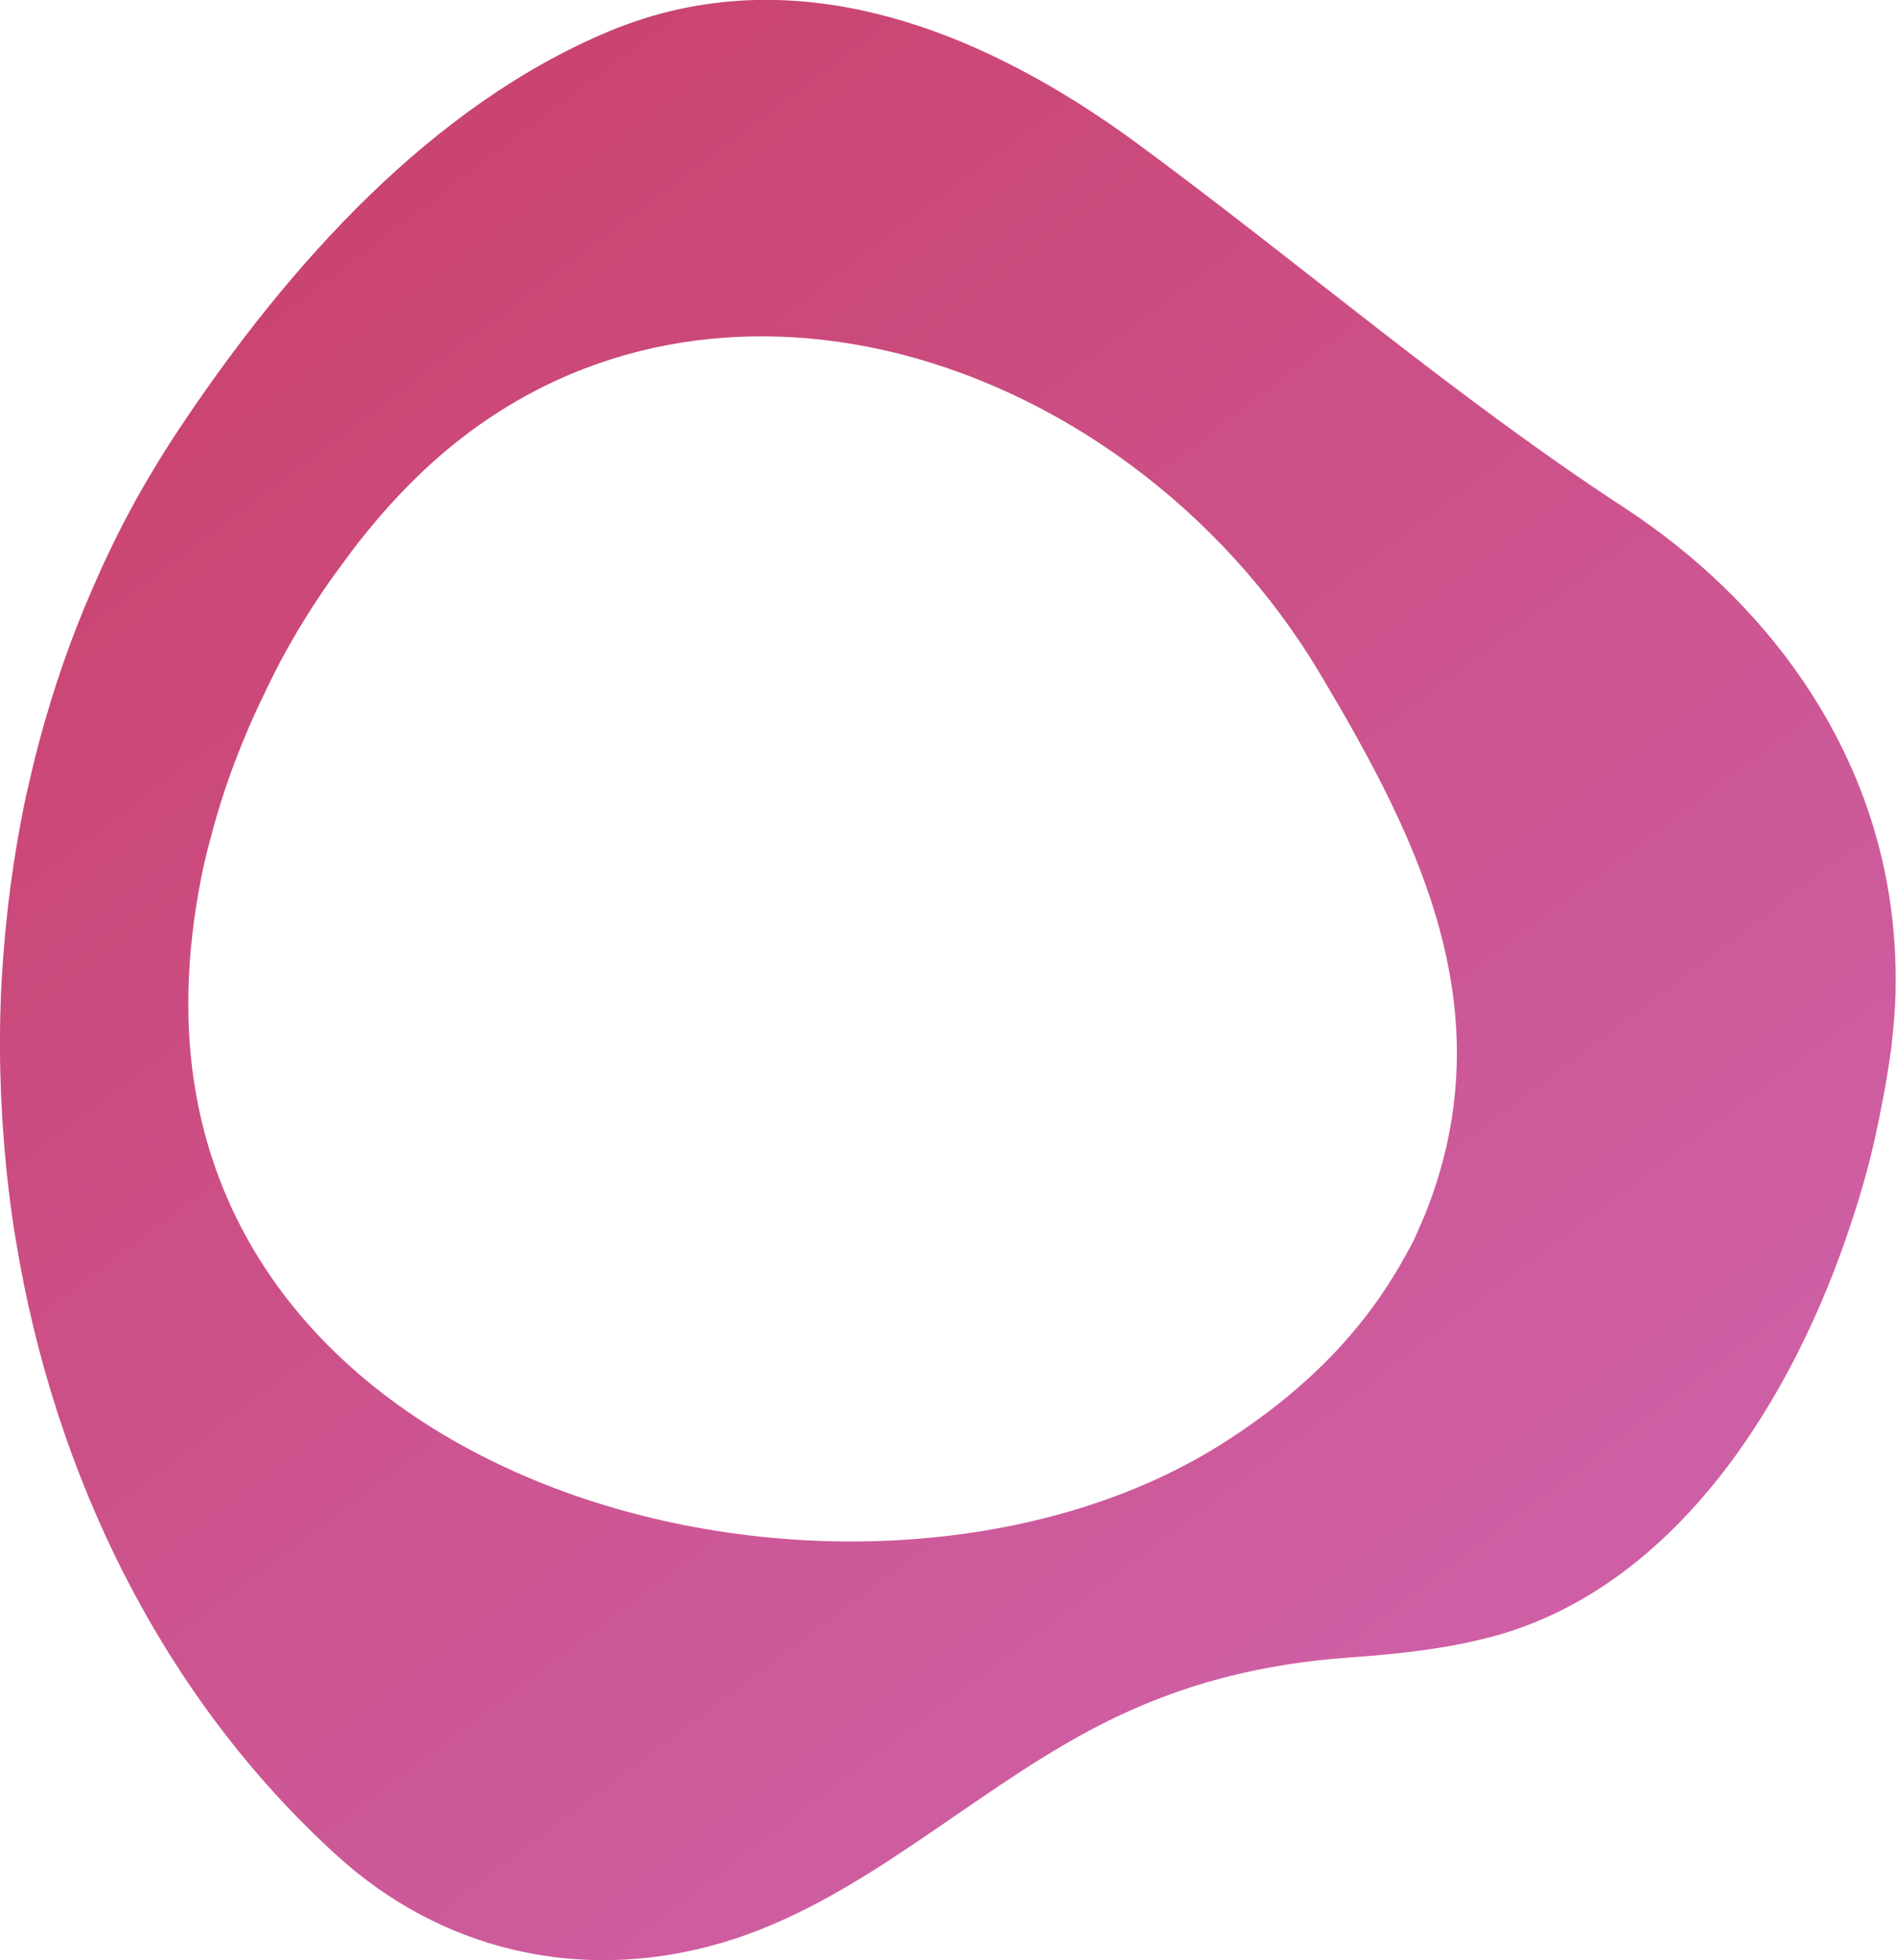 <?xml version="1.0" encoding="utf-8"?>
<!-- Generator: Adobe Illustrator 28.0.0, SVG Export Plug-In . SVG Version: 6.00 Build 0)  -->
<svg version="1.1" id="_レイヤー_2" xmlns="http://www.w3.org/2000/svg" xmlns:xlink="http://www.w3.org/1999/xlink" x="0px"
	 y="0px" viewBox="0 0 435.9 450.4" style="enable-background:new 0 0 435.9 450.4;" xml:space="preserve">
<style type="text/css">
	.st0{fill:url(#SVGID_1_);}
</style>
<g id="_レイヤー_1-2">
	
		<linearGradient id="SVGID_1_" gradientUnits="userSpaceOnUse" x1="60.319" y1="505.561" x2="313.099" y2="841.671" gradientTransform="matrix(1 0 0 1 0 -458)">
		<stop  offset="0" style="stop-color:#CA436F"/>
		<stop  offset="1" style="stop-color:#CE5FA4"/>
	</linearGradient>
	<path class="st0" d="M434.5,242.9c0-0.2,0-0.4,0.1-0.6c0.2-1.1,0.3-2.2,0.4-3.3c0.4-3.7,0.7-7.3,0.8-10.9c0-0.4,0-0.8,0-1.2
		c0.1-5.8-0.2-11.4-0.9-17c-4.8-39.1-28.6-71.7-61.4-93.2C334.6,91.3,299,60.6,261.5,33C226.4,7.2,182.9-10.7,140,7.2
		c-40.7,17-73.5,53.5-98.3,90.6c-2.3,3.4-4.5,6.9-6.6,10.4c-3.6,6-6.9,12.1-9.9,18.4c-1.4,2.9-2.7,5.8-4,8.8
		c-4.9,11.2-8.9,22.8-12.1,34.7c-1.2,4.4-2.2,8.8-3.2,13.2C3,197,1.2,211,0.4,225c-0.8,14.3-0.4,28.7,1,43
		c0.6,5.8,1.3,11.6,2.3,17.3c8.9,54.1,33.9,104.9,73.8,141.1c24,21.8,55.4,29,86.4,20.6c30.1-8.1,54.2-30.7,81.1-46.3
		c21.4-12.5,42-18.2,66-19.9c11.4-0.8,23-2.1,34.1-5.3c40.3-11.9,67.1-53.2,80.8-95.4c2.1-6.4,3.9-12.8,5.3-19.2
		C432.5,254.8,433.7,248.8,434.5,242.9L434.5,242.9z M76.7,132.3c1.4-1.9,2.8-3.8,4.2-5.7c3.5-4.6,7.2-9,11.1-13.1
		c2.5-2.6,5-5.1,7.6-7.4c0.6-0.5,1.1-1,1.7-1.5c29.7-25.6,66.5-32,101.6-24.2c40.1,8.9,78,36.4,100.7,74.6
		c20.2,33.9,37.7,68.3,29.1,107.7c-0.1,0.3-0.1,0.6-0.2,0.9c-1.3,5.6-3,10.9-5.1,16c-0.7,1.6-1.4,3.2-2.1,4.8
		c-0.4,0.9-0.9,1.8-1.4,2.7c-0.2,0.4-0.4,0.7-0.6,1.1c-1,1.8-2,3.6-3.1,5.3c-3.6,5.9-7.8,11.3-12.5,16.4
		c-7.9,8.5-17.1,15.8-27.3,22.2c-80.7,50.4-236,13.6-237.1-100.1c-0.1-9.2,0.8-18.6,2.5-27.9c0.7-3.9,1.6-7.9,2.7-11.8
		c3-11.6,7.4-23,12.7-33.8C65.6,149.2,70.9,140.4,76.7,132.3L76.7,132.3z"/>
</g>
</svg>
